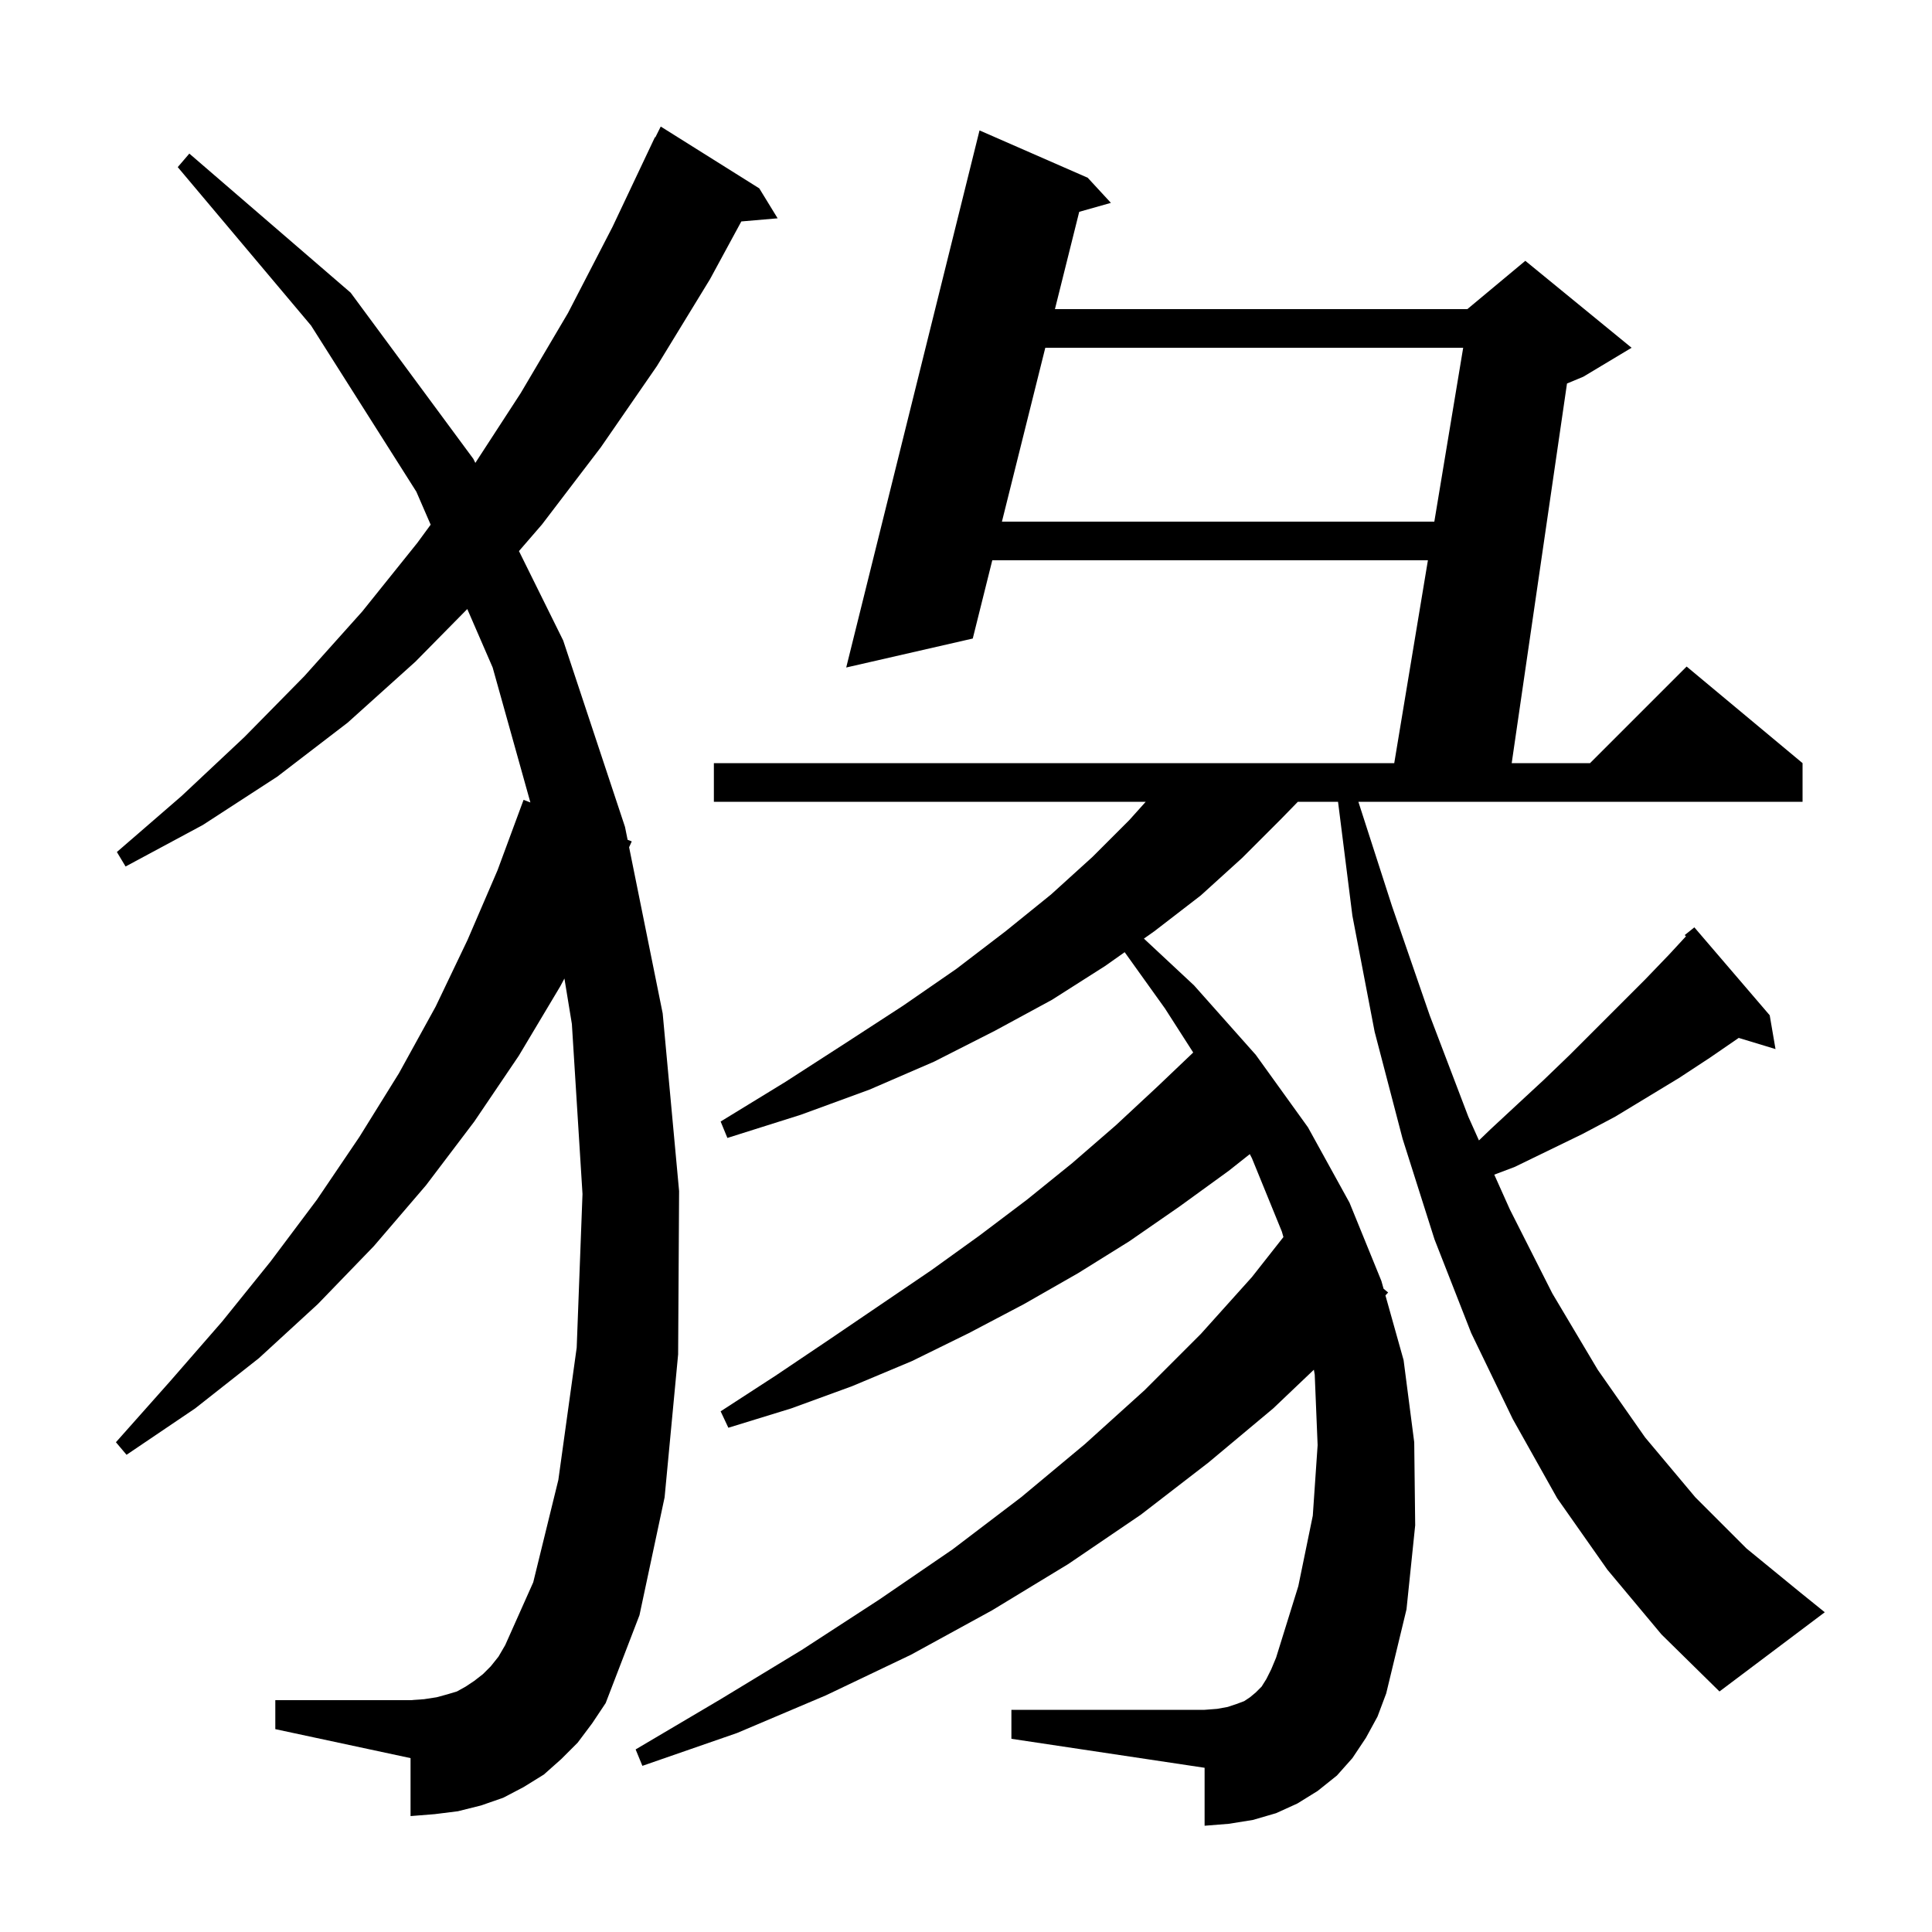 <svg xmlns="http://www.w3.org/2000/svg" xmlns:xlink="http://www.w3.org/1999/xlink" version="1.1" baseProfile="full" viewBox="0 0 200 200" width="200" height="200">
<g fill="black">
<path d="M 166.4 162.5 L 161.2 155.1 L 156.6 146.9 L 152.3 138.0 L 148.5 128.3 L 145.2 117.9 L 142.3 106.8 L 140.0 94.8 L 138.513 83.0 L 134.353 83.0 L 132.6 84.8 L 128.6 88.8 L 124.3 92.7 L 119.5 96.4 L 118.418 97.164 L 123.6 102.0 L 130.0 109.2 L 135.4 116.7 L 139.7 124.5 L 143.0 132.6 L 143.227 133.408 L 143.7 133.8 L 143.42 134.099 L 145.3 140.8 L 146.4 149.3 L 146.5 157.9 L 145.6 166.6 L 143.5 175.3 L 142.6 177.7 L 141.4 179.9 L 140.0 182.0 L 138.4 183.8 L 136.4 185.4 L 134.3 186.7 L 132.1 187.7 L 129.7 188.4 L 127.2 188.8 L 124.7 189.0 L 124.7 183.0 L 104.7 180.0 L 104.7 177.0 L 124.7 177.0 L 126.0 176.9 L 127.1 176.7 L 128.0 176.4 L 128.8 176.1 L 129.4 175.7 L 130.0 175.2 L 130.6 174.6 L 131.1 173.8 L 131.6 172.8 L 132.1 171.6 L 134.4 164.2 L 135.9 156.9 L 136.4 149.6 L 136.1 142.3 L 136.011 141.793 L 131.8 145.8 L 125.1 151.4 L 118.1 156.8 L 110.6 161.9 L 102.7 166.7 L 94.3 171.3 L 85.5 175.5 L 76.3 179.4 L 66.5 182.8 L 65.8 181.1 L 74.6 175.9 L 83.0 170.8 L 91.0 165.6 L 98.6 160.4 L 105.7 155.0 L 112.3 149.5 L 118.5 143.9 L 124.3 138.1 L 129.6 132.2 L 132.859 128.059 L 132.7 127.5 L 129.6 119.9 L 129.379 119.475 L 127.2 121.2 L 122.1 124.9 L 116.9 128.5 L 111.6 131.8 L 106.0 135.0 L 100.3 138.0 L 94.4 140.9 L 88.2 143.5 L 81.9 145.8 L 75.4 147.8 L 74.6 146.1 L 80.3 142.4 L 85.8 138.7 L 96.4 131.5 L 101.4 127.9 L 106.3 124.2 L 111.0 120.4 L 115.5 116.5 L 119.8 112.5 L 123.521 108.956 L 120.6 104.4 L 116.426 98.57 L 114.4 100.0 L 108.9 103.5 L 103.0 106.7 L 96.7 109.9 L 90.0 112.8 L 82.9 115.4 L 75.3 117.8 L 74.6 116.1 L 81.3 112.0 L 87.5 108.0 L 93.5 104.1 L 99.0 100.3 L 104.1 96.4 L 108.8 92.6 L 113.1 88.7 L 116.9 84.9 L 118.605 83.0 L 73.9 83.0 L 73.9 79.0 L 144.332 79.0 L 147.817 58.0 L 102.721 58.0 L 100.7 66.1 L 87.6 69.1 L 101.4 13.5 L 112.6 18.4 L 115.0 21.0 L 111.72 21.928 L 109.207 32.0 L 151.9 32.0 L 157.9 27.0 L 168.9 36.0 L 163.9 39.0 L 162.215 39.702 L 156.491 79.0 L 164.6 79.0 L 174.6 69.0 L 186.6 79.0 L 186.6 83.0 L 140.619 83.0 L 144.1 93.8 L 148.0 105.1 L 152.0 115.6 L 153.1 118.057 L 154.3 116.9 L 157.1 114.3 L 159.8 111.8 L 162.5 109.2 L 170.3 101.4 L 172.8 98.8 L 174.532 96.924 L 174.4 96.8 L 175.4 96.0 L 183.2 105.1 L 183.8 108.6 L 179.991 107.444 L 177.0 109.5 L 173.8 111.6 L 167.2 115.6 L 163.8 117.4 L 156.8 120.8 L 154.687 121.599 L 156.3 125.2 L 160.7 133.9 L 165.4 141.8 L 170.3 148.8 L 175.5 155.0 L 180.8 160.3 L 186.3 164.8 L 188.9 166.9 L 178.0 175.1 L 172.0 169.2 Z M 59.8 180.4 L 58.1 182.1 L 56.3 183.7 L 54.2 185.0 L 52.1 186.1 L 49.8 186.9 L 47.4 187.5 L 45.0 187.8 L 42.5 188.0 L 42.5 182.0 L 28.5 179.0 L 28.5 176.0 L 42.5 176.0 L 43.9 175.9 L 45.2 175.7 L 46.3 175.4 L 47.3 175.1 L 48.2 174.6 L 49.1 174.0 L 50.0 173.3 L 50.8 172.5 L 51.6 171.5 L 52.3 170.3 L 55.2 163.8 L 57.8 153.2 L 59.7 139.5 L 60.3 123.6 L 59.2 106.0 L 58.429 101.297 L 58.0 102.1 L 53.7 109.3 L 49.1 116.1 L 44.1 122.7 L 38.7 129.0 L 32.9 135.0 L 26.8 140.6 L 20.2 145.8 L 13.1 150.6 L 12.0 149.3 L 17.6 143.0 L 23.0 136.8 L 28.0 130.6 L 32.8 124.2 L 37.2 117.7 L 41.3 111.1 L 45.1 104.2 L 48.4 97.3 L 51.5 90.1 L 54.2 82.8 L 54.906 83.071 L 51.0 69.1 L 48.373 63.047 L 43.0 68.5 L 36.0 74.8 L 28.7 80.4 L 21.0 85.4 L 13.0 89.7 L 12.1 88.2 L 18.8 82.4 L 25.3 76.3 L 31.5 70.0 L 37.5 63.3 L 43.2 56.2 L 44.582 54.315 L 43.1 50.9 L 32.2 33.7 L 18.4 17.3 L 19.6 15.9 L 36.3 30.3 L 49.0 47.5 L 49.207 47.919 L 53.9 40.7 L 58.8 32.4 L 63.4 23.5 L 67.8 14.2 L 67.84 14.22 L 68.4 13.1 L 78.6 19.5 L 80.5 22.6 L 76.742 22.924 L 73.5 28.9 L 68.0 37.9 L 62.2 46.3 L 56.1 54.3 L 53.723 57.048 L 58.3 66.3 L 64.7 85.6 L 64.97 86.935 L 65.4 87.1 L 65.125 87.704 L 68.6 104.9 L 70.3 123.3 L 70.2 140.2 L 68.8 155.0 L 66.2 167.2 L 62.7 176.3 L 61.3 178.4 Z M 108.209 36.0 L 103.719 54.0 L 148.481 54.0 L 151.468 36.0 Z " />
</g>
</svg>
